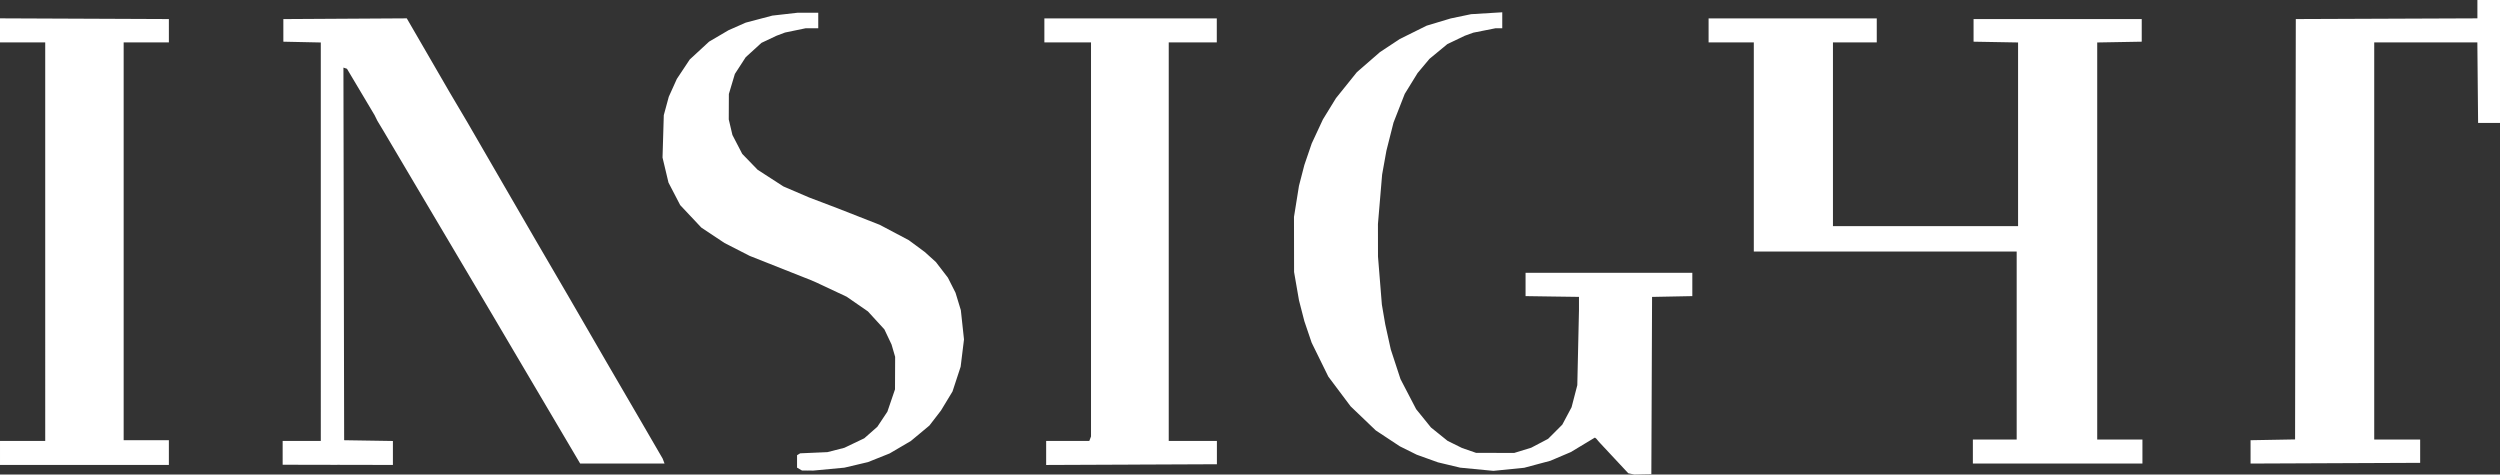 <?xml version="1.0" encoding="UTF-8" standalone="no"?>
<!-- Created with Inkscape (http://www.inkscape.org/) -->

<svg
   width="312.032mm"
   height="59.226mm"
   viewBox="0 0 312.032 59.226"
   version="1.1"
   id="svg5"
   inkscape:version="1.1.2 (b8e25be833, 2022-02-05)"
   sodipodi:docname="insight-regulatory-logo.svg"
   xmlns:inkscape="http://www.inkscape.org/namespaces/inkscape"
   xmlns:sodipodi="http://sodipodi.sourceforge.net/DTD/sodipodi-0.dtd"
   xmlns="http://www.w3.org/2000/svg"
   xmlns:svg="http://www.w3.org/2000/svg">
  <rect x="0" y="0" width="312.032" height="59.226" fill="#333333" stroke="none"/>
  <sodipodi:namedview
     id="namedview7"
     pagecolor="#ffffff"
     bordercolor="#666666"
     borderopacity="1.0"
     inkscape:pageshadow="2"
     inkscape:pageopacity="0.0"
     inkscape:pagecheckerboard="0"
     inkscape:document-units="mm"
     showgrid="false"
     inkscape:zoom="0.35355339"
     inkscape:cx="-206.47518"
     inkscape:cy="847.11393"
     inkscape:window-width="2560"
     inkscape:window-height="1511"
     inkscape:window-x="-9"
     inkscape:window-y="-9"
     inkscape:window-maximized="1"
     inkscape:current-layer="layer1" />
  <defs
     id="defs2" />
  <g
     inkscape:label="Layer 1"
     inkscape:groupmode="layer"
     id="layer1"
     style="display:inline"
     transform="translate(77.375,-94.424)">
    <path
       style="display:inline;fill:#ffffff;stroke-width:0.176;fill-opacity:1"
       d="m 127.677,153.627 -1.058,0.024 -0.381,-0.078 -0.381,-0.078 -1.824,-1.953 -1.824,-1.953 -0.344,-0.412 c -0.21,-0.159 -0.133,-0.157 -0.29,-0.07 l -1.449,0.872 -1.449,0.872 -1.272,0.541 -1.272,0.541 -1.636,0.438 -1.636,0.438 -1.921,0.192 -1.921,0.192 -2.073,-0.2 -2.073,-0.2 -1.387,-0.332 -1.387,-0.332 -1.323,-0.476 -1.323,-0.476 -1.058,-0.526 -1.058,-0.526 -1.499,-0.99 -1.499,-0.99 -1.572,-1.505 -1.572,-1.505 -1.389,-1.852 -1.389,-1.852 -1.04,-2.117 -1.04,-2.117 -0.456,-1.344 -0.456,-1.344 -0.335,-1.302 -0.335,-1.302 -0.306,-1.764 -0.306,-1.764 -0.006,-3.44 -0.006,-3.44 0.311,-1.94 0.311,-1.94 0.337,-1.302 0.337,-1.302 0.46,-1.344 0.46,-1.344 0.698,-1.499 0.698,-1.499 0.813,-1.323 0.813,-1.323 1.304,-1.622 1.304,-1.622 1.444,-1.256 1.444,-1.256 1.236,-0.816 1.236,-0.816 1.676,-0.832 1.676,-0.832 1.499,-0.451 1.499,-0.451 1.274,-0.266 1.274,-0.266 1.945,-0.118 1.945,-0.118 v 0.997 0.997 h -0.422 -0.422 l -1.386,0.275 -1.386,0.275 -0.529,0.192 -0.529,0.192 -1.09,0.522 -1.09,0.522 -1.116,0.921 -1.116,0.921 -0.741,0.885 -0.741,0.885 -0.802,1.302 -0.802,1.302 -0.699,1.788 -0.699,1.788 -0.443,1.753 -0.443,1.753 -0.268,1.491 -0.268,1.491 -0.261,3.087 -0.261,3.087 0.003,2.028 0.003,2.028 0.242,2.999 0.242,2.999 0.211,1.235 0.211,1.235 0.345,1.564 0.345,1.564 0.606,1.851 0.606,1.851 0.977,1.877 0.977,1.877 0.926,1.144 0.926,1.144 1.033,0.832 1.033,0.832 0.901,0.446 0.901,0.446 0.882,0.306 0.882,0.306 2.381,0.003 2.381,0.003 1.058,-0.325 1.058,-0.325 1.053,-0.554 1.053,-0.553 0.887,-0.887 0.887,-0.887 0.578,-1.086 0.578,-1.086 0.358,-1.378 0.358,-1.378 0.104,-4.677 0.105,-4.677 v -0.832 -0.832 l -3.458,-0.048 -3.209,-0.048 v -1.455 -1.455 h 10.407 10.407 v 1.455 1.455 l -2.513,0.049 -2.512,0.049 -0.045,11.064 -0.045,11.064 z m -104.246,-0.47 -0.706,-0.005 -0.309,-0.18 -0.309,-0.18 v -0.775 -0.775 l 0.193,-0.119 0.193,-0.119 1.703,-0.074 1.703,-0.074 1.058,-0.271 1.058,-0.271 1.241,-0.593 1.241,-0.593 0.815,-0.717 0.815,-0.717 0.628,-0.945 0.628,-0.945 0.475,-1.392 0.475,-1.392 0.009,-2.028 0.009,-2.028 -0.225,-0.772 -0.225,-0.772 -0.446,-0.942 -0.446,-0.942 -1.028,-1.122 -1.028,-1.122 -1.326,-0.917 -1.326,-0.917 -1.905,-0.894 -1.905,-0.894 -0.353,-0.151 -0.353,-0.151 -3.792,-1.502 -3.792,-1.502 -1.572,-0.804 -1.572,-0.804 -1.45,-0.965 -1.45,-0.965 -1.317,-1.4 -1.317,-1.4 -0.731,-1.405 -0.731,-1.405 -0.372,-1.563 -0.372,-1.563 0.079,-2.646 0.079,-2.646 0.311,-1.147 0.311,-1.147 0.503,-1.114 0.503,-1.114 0.806,-1.213 0.806,-1.213 1.206,-1.113 1.206,-1.113 1.213,-0.713 1.213,-0.713 1.071,-0.473 1.071,-0.473 1.663,-0.44 1.663,-0.44 1.587,-0.18 1.587,-0.18 1.279,-0.001 1.279,-0.001 v 0.97 0.97 h -0.782 -0.782 l -1.29,0.267 -1.29,0.267 -0.529,0.199 -0.529,0.199 -0.944,0.446 -0.944,0.446 -0.983,0.896 -0.983,0.896 -0.676,1.044 -0.676,1.044 -0.374,1.25 -0.374,1.25 -0.007,1.587 -0.007,1.587 0.228,0.97 0.228,0.97 0.612,1.18 0.612,1.18 0.96,0.991 0.96,0.991 1.61,1.041 1.61,1.041 1.603,0.688 1.603,0.688 1.764,0.67 1.764,0.67 2.646,1.038 2.646,1.038 1.81,0.957 1.81,0.957 0.999,0.738 0.999,0.738 0.693,0.626 0.693,0.626 0.751,0.977 0.751,0.977 0.476,0.94 0.476,0.94 0.332,1.088 0.332,1.088 0.197,1.825 0.197,1.825 -0.209,1.703 -0.209,1.703 -0.508,1.547 -0.508,1.547 -0.719,1.187 -0.719,1.187 -0.722,0.938 -0.722,0.938 -1.16,0.965 -1.16,0.965 -1.323,0.776 -1.323,0.776 -1.351,0.54 -1.351,0.54 -1.471,0.347 -1.471,0.347 -1.94,0.182 -1.94,0.182 -0.706,-0.005 z m -90.326,-0.703 -10.48,0.003 v -0.118 -0.118 l -1.45e-4,-1.382 v -1.382 h 2.822 2.822 V 124.587 99.717 h -2.822 -2.822 v -1.502 -1.501 l 10.539,0.045 10.539,0.045 V 98.217 99.717 h -2.822 l -2.822,4.51e-4 V 124.587 149.37 h 2.822 2.822 v 1.483 1.307 0.145 0.145 l -10.598,0.003 z m 31.618,-0.011 -6.82,-0.014 v -0.089 -0.089 l -3.68e-4,-1.396 v -1.396 h 2.381 2.381 V 124.592 99.726 l -2.337,-0.049 -2.337,-0.049 v -1.411 -1.411 l 7.703,-0.046 7.703,-0.046 2.684,4.632 2.684,4.632 1.096,1.852 1.096,1.852 2.349,4.057 2.349,4.057 1.943,3.351 1.943,3.351 2.058,3.528 2.058,3.528 2.349,4.057 2.349,4.057 2.055,3.528 2.055,3.528 1.434,2.469 1.434,2.469 0.118,0.309 0.118,0.309 -5.266,-10e-4 -5.266,-9.3e-4 -4.139,-7.01 -4.139,-7.01 -1.404,-2.381 -1.404,-2.381 -4.704,-7.938 -4.704,-7.938 -2.046,-3.458 -2.046,-3.458 -0.362,-0.599 -0.362,-0.599 -0.174,-0.353 -0.174,-0.353 -1.724,-2.896 -1.724,-2.896 -0.221,-0.073 -0.221,-0.073 0.045,23.254 0.045,23.254 3.043,0.048 3.043,0.048 v 1.388 l 3.2e-5,1.388 v 0.107 0.107 l -6.938,-0.014 z m 99.168,-0.029 -10.693,0.045 v -0.254 -0.254 -1.246 -1.246 h 2.693 2.692 l 0.107,-0.279 0.107,-0.279 V 124.308 99.716 h -2.803 L 53.19,99.716 H 52.976 V 99.158 L 52.976,98.217 52.976,97.276 V 96.717 h 0.214 l 10.653,5e-4 h 10.653 v 1.499 1.499 h -2.999 -2.999 v 24.871 24.871 H 71.504 74.51 v 1.455 1.455 l -10.619,0.045 z M 179.447,152.28 h -10.583 v -1.499 -1.499 h 2.734 2.734 V 137.552 125.822 H 157.928 141.523 V 112.769 99.716 h -2.822 -2.822 V 98.217 96.718 h 10.495 10.495 v 1.499 1.499 h -2.734 -2.734 v 11.465 11.465 h 11.553 11.553 v -11.461 -11.461 l -2.778,-0.049 -2.778,-0.049 v -1.411 -1.411 h 10.495 10.495 v 1.411 1.411 l -2.778,0.049 -2.778,0.049 v 24.778 24.778 h 2.822 2.822 v 1.499 1.499 z m 34.609,-0.043 -10.532,0.045 v -1.457 -1.457 l 2.778,-0.049 2.778,-0.049 0.045,-26.233 0.045,-26.233 11.333,-0.045 11.333,-0.045 V 95.57 94.424 h 1.411 1.411 v 7.67 7.67 c -1.056,0 -1.769,0 -2.734,0 l -0.047,-4.977 -0.047,-5.071 h -6.435 -6.436 v 24.783 24.783 h 2.918 2.815 v 1.455 1.455 z"
       id="path2387"
       sodipodi:nodetypes="cccccccccccccccccccccccccccccccccccccccccccccccccccccccccccccccccccccccccccccccccccccccccccccccccccccccccccccccccccccccccccccccccccccccccccccccccccccccccccccccccccccccccccccccccccccccccccccccccccccccccccccccccccccccccccccccccccccccccccccccccccccccccccccccccccccccccccccccccccccccccccccccccccccccccccccccccccccccccccccccccccccccccccccccccccccccccccccccccccccccccccccccccccccccccccccccccccccccccccccccccccccccccccccccccccccccccccccccccccccccccccccccccccccccccccccccccccc" />
  </g>
</svg>

